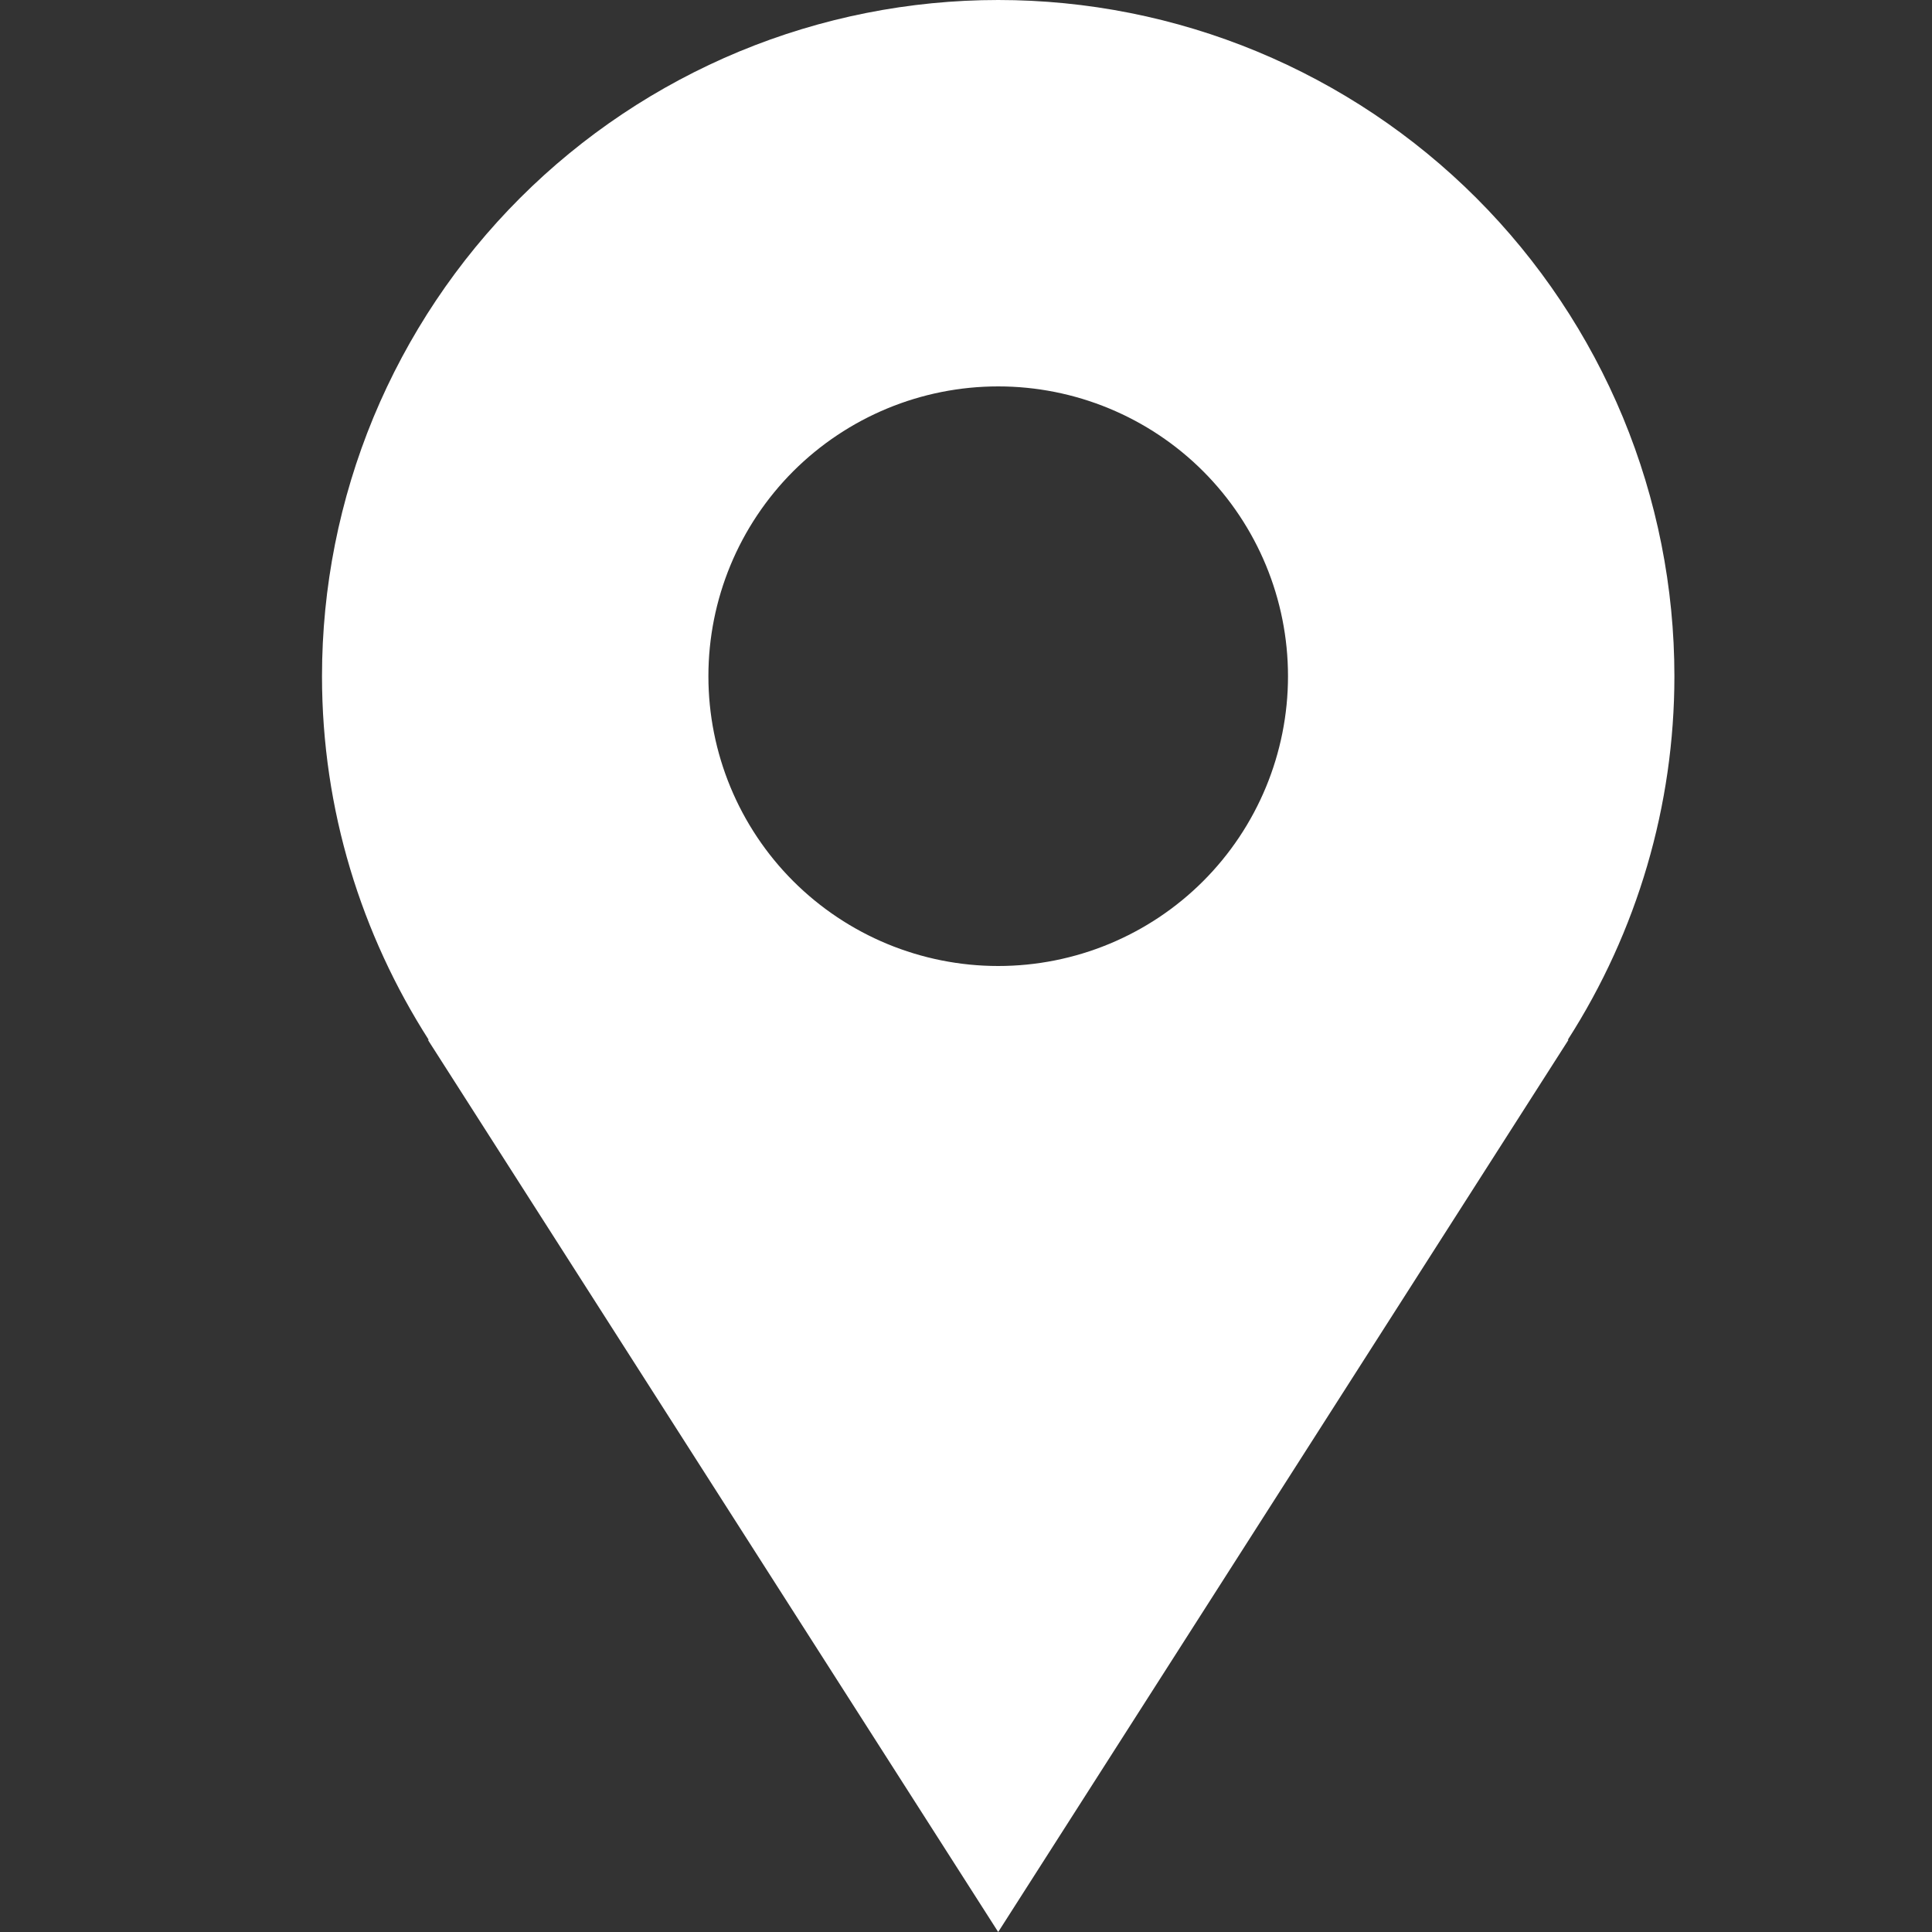 <svg width="24" height="24" viewBox="0 0 24 24" fill="none" xmlns="http://www.w3.org/2000/svg">
<rect x="0" y="0" width="24" height="24" fill="#333333" stroke="none"/>
<g clip-path="url(#clip0_24_479)">
<path d="M20.8 8.4C20.8 7.297 20.583 6.205 20.161 5.185C19.738 4.166 19.12 3.24 18.34 2.46C17.56 1.68 16.634 1.062 15.614 0.639C14.595 0.217 13.503 0 12.4 0C11.297 0 10.205 0.217 9.185 0.639C8.166 1.062 7.24 1.68 6.46 2.46C5.68 3.24 5.062 4.166 4.639 5.185C4.217 6.205 4 7.297 4 8.4C4 10.064 4.491 11.612 5.326 12.918H5.316L12.4 24L19.484 12.918H19.475C20.34 11.57 20.8 10.002 20.8 8.4ZM12.4 12C11.445 12 10.53 11.621 9.854 10.946C9.179 10.271 8.8 9.355 8.8 8.4C8.8 7.445 9.179 6.53 9.854 5.854C10.53 5.179 11.445 4.8 12.4 4.8C13.355 4.8 14.271 5.179 14.946 5.854C15.621 6.53 16 7.445 16 8.4C16 9.355 15.621 10.271 14.946 10.946C14.271 11.621 13.355 12 12.4 12Z" fill="white"/>
</g>
<defs>
<clipPath id="clip0_24_479">
<rect width="24" height="24" fill="white"/>
</clipPath>
</defs>
</svg>
